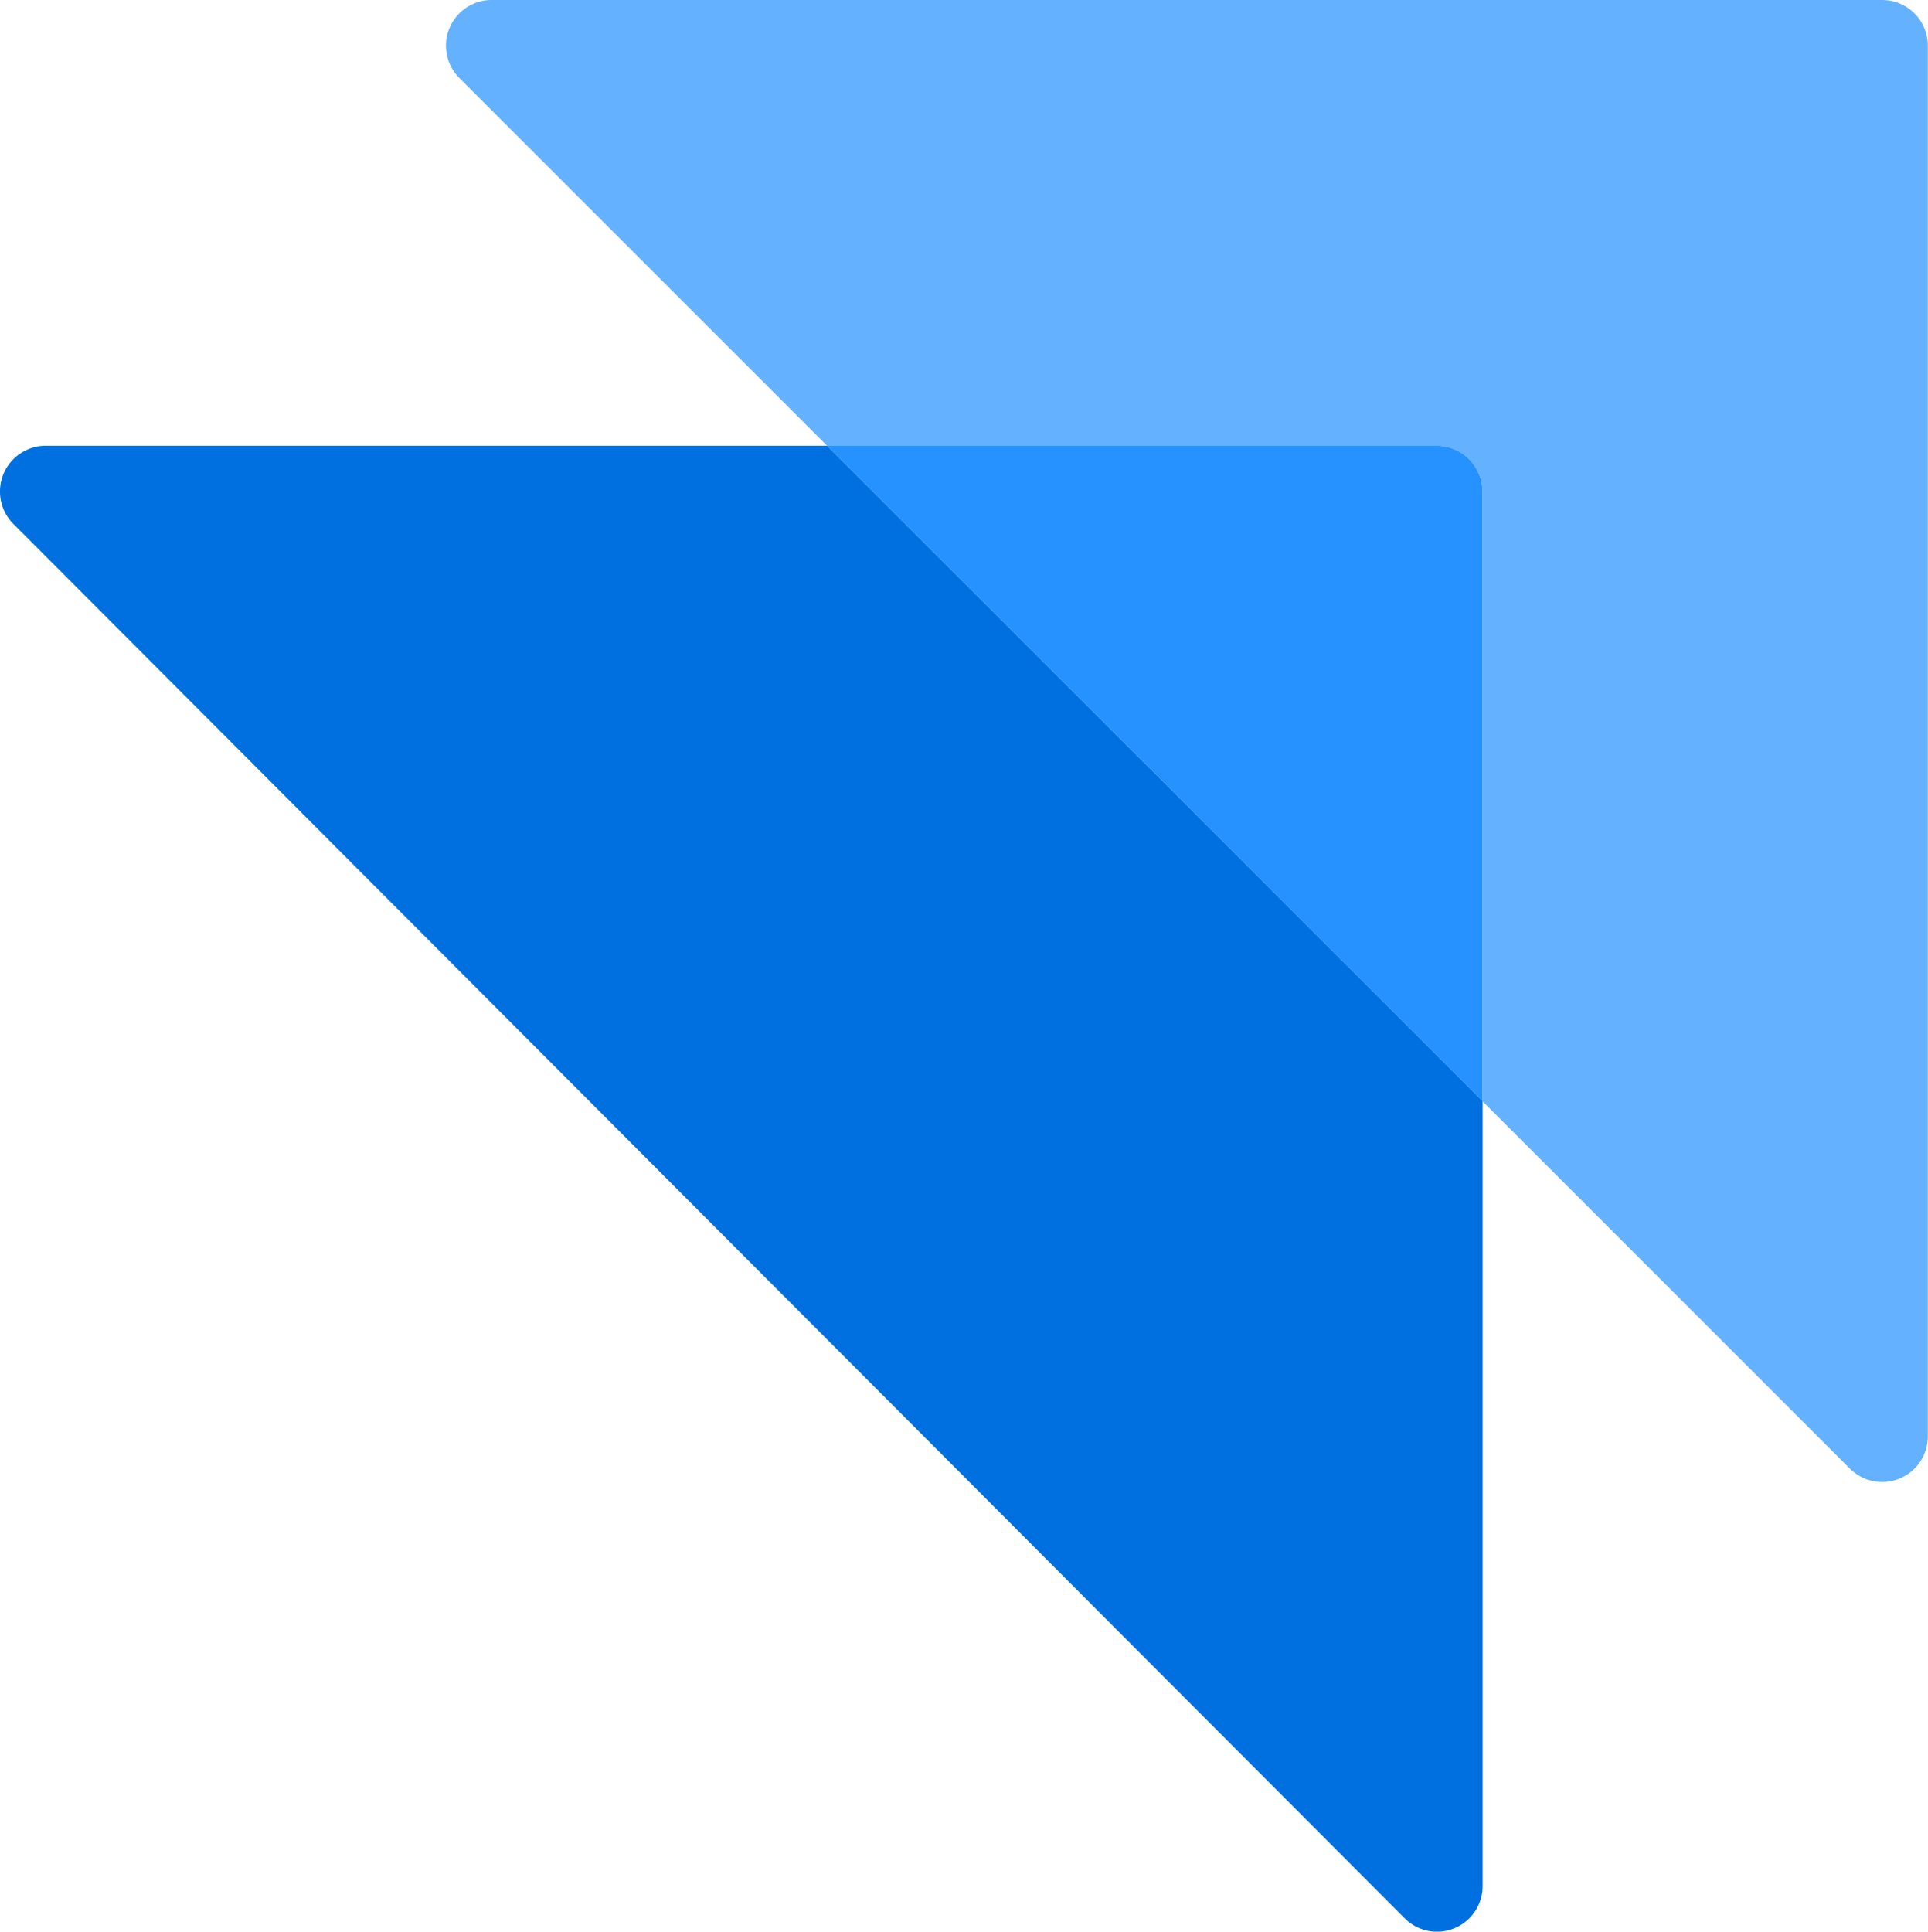 <svg id="Layer_1" data-name="Layer 1" xmlns="http://www.w3.org/2000/svg" viewBox="0 0 115.76 115.97"><defs><style>.cls-1{fill:#63b1ff;}.cls-2{fill:#0070e0;}.cls-3{fill:#2692ff;}</style></defs><title>emblem</title><path class="cls-1" d="M351.2,650.68H267.71a2.74,2.74,0,0,0-1.94,4.68l22.08,22.08h36.61a2.75,2.75,0,0,1,2.74,2.75v36.6l22.06,22.06a2.74,2.74,0,0,0,4.68-1.94V653.42A2.74,2.74,0,0,0,351.2,650.68Z" transform="translate(-238.19 -650.68)"/><path class="cls-2" d="M288.54,678.13l-.69-.69H240.94a2.75,2.75,0,0,0-1.94,4.7l83.52,83.7a2.74,2.74,0,0,0,4.69-1.95v-47.1l-.71-.71Z" transform="translate(-238.19 -650.68)"/><path class="cls-3" d="M324.46,677.44H287.85l39.35,39.35v-36.6A2.75,2.75,0,0,0,324.46,677.44Z" transform="translate(-238.19 -650.68)"/></svg>